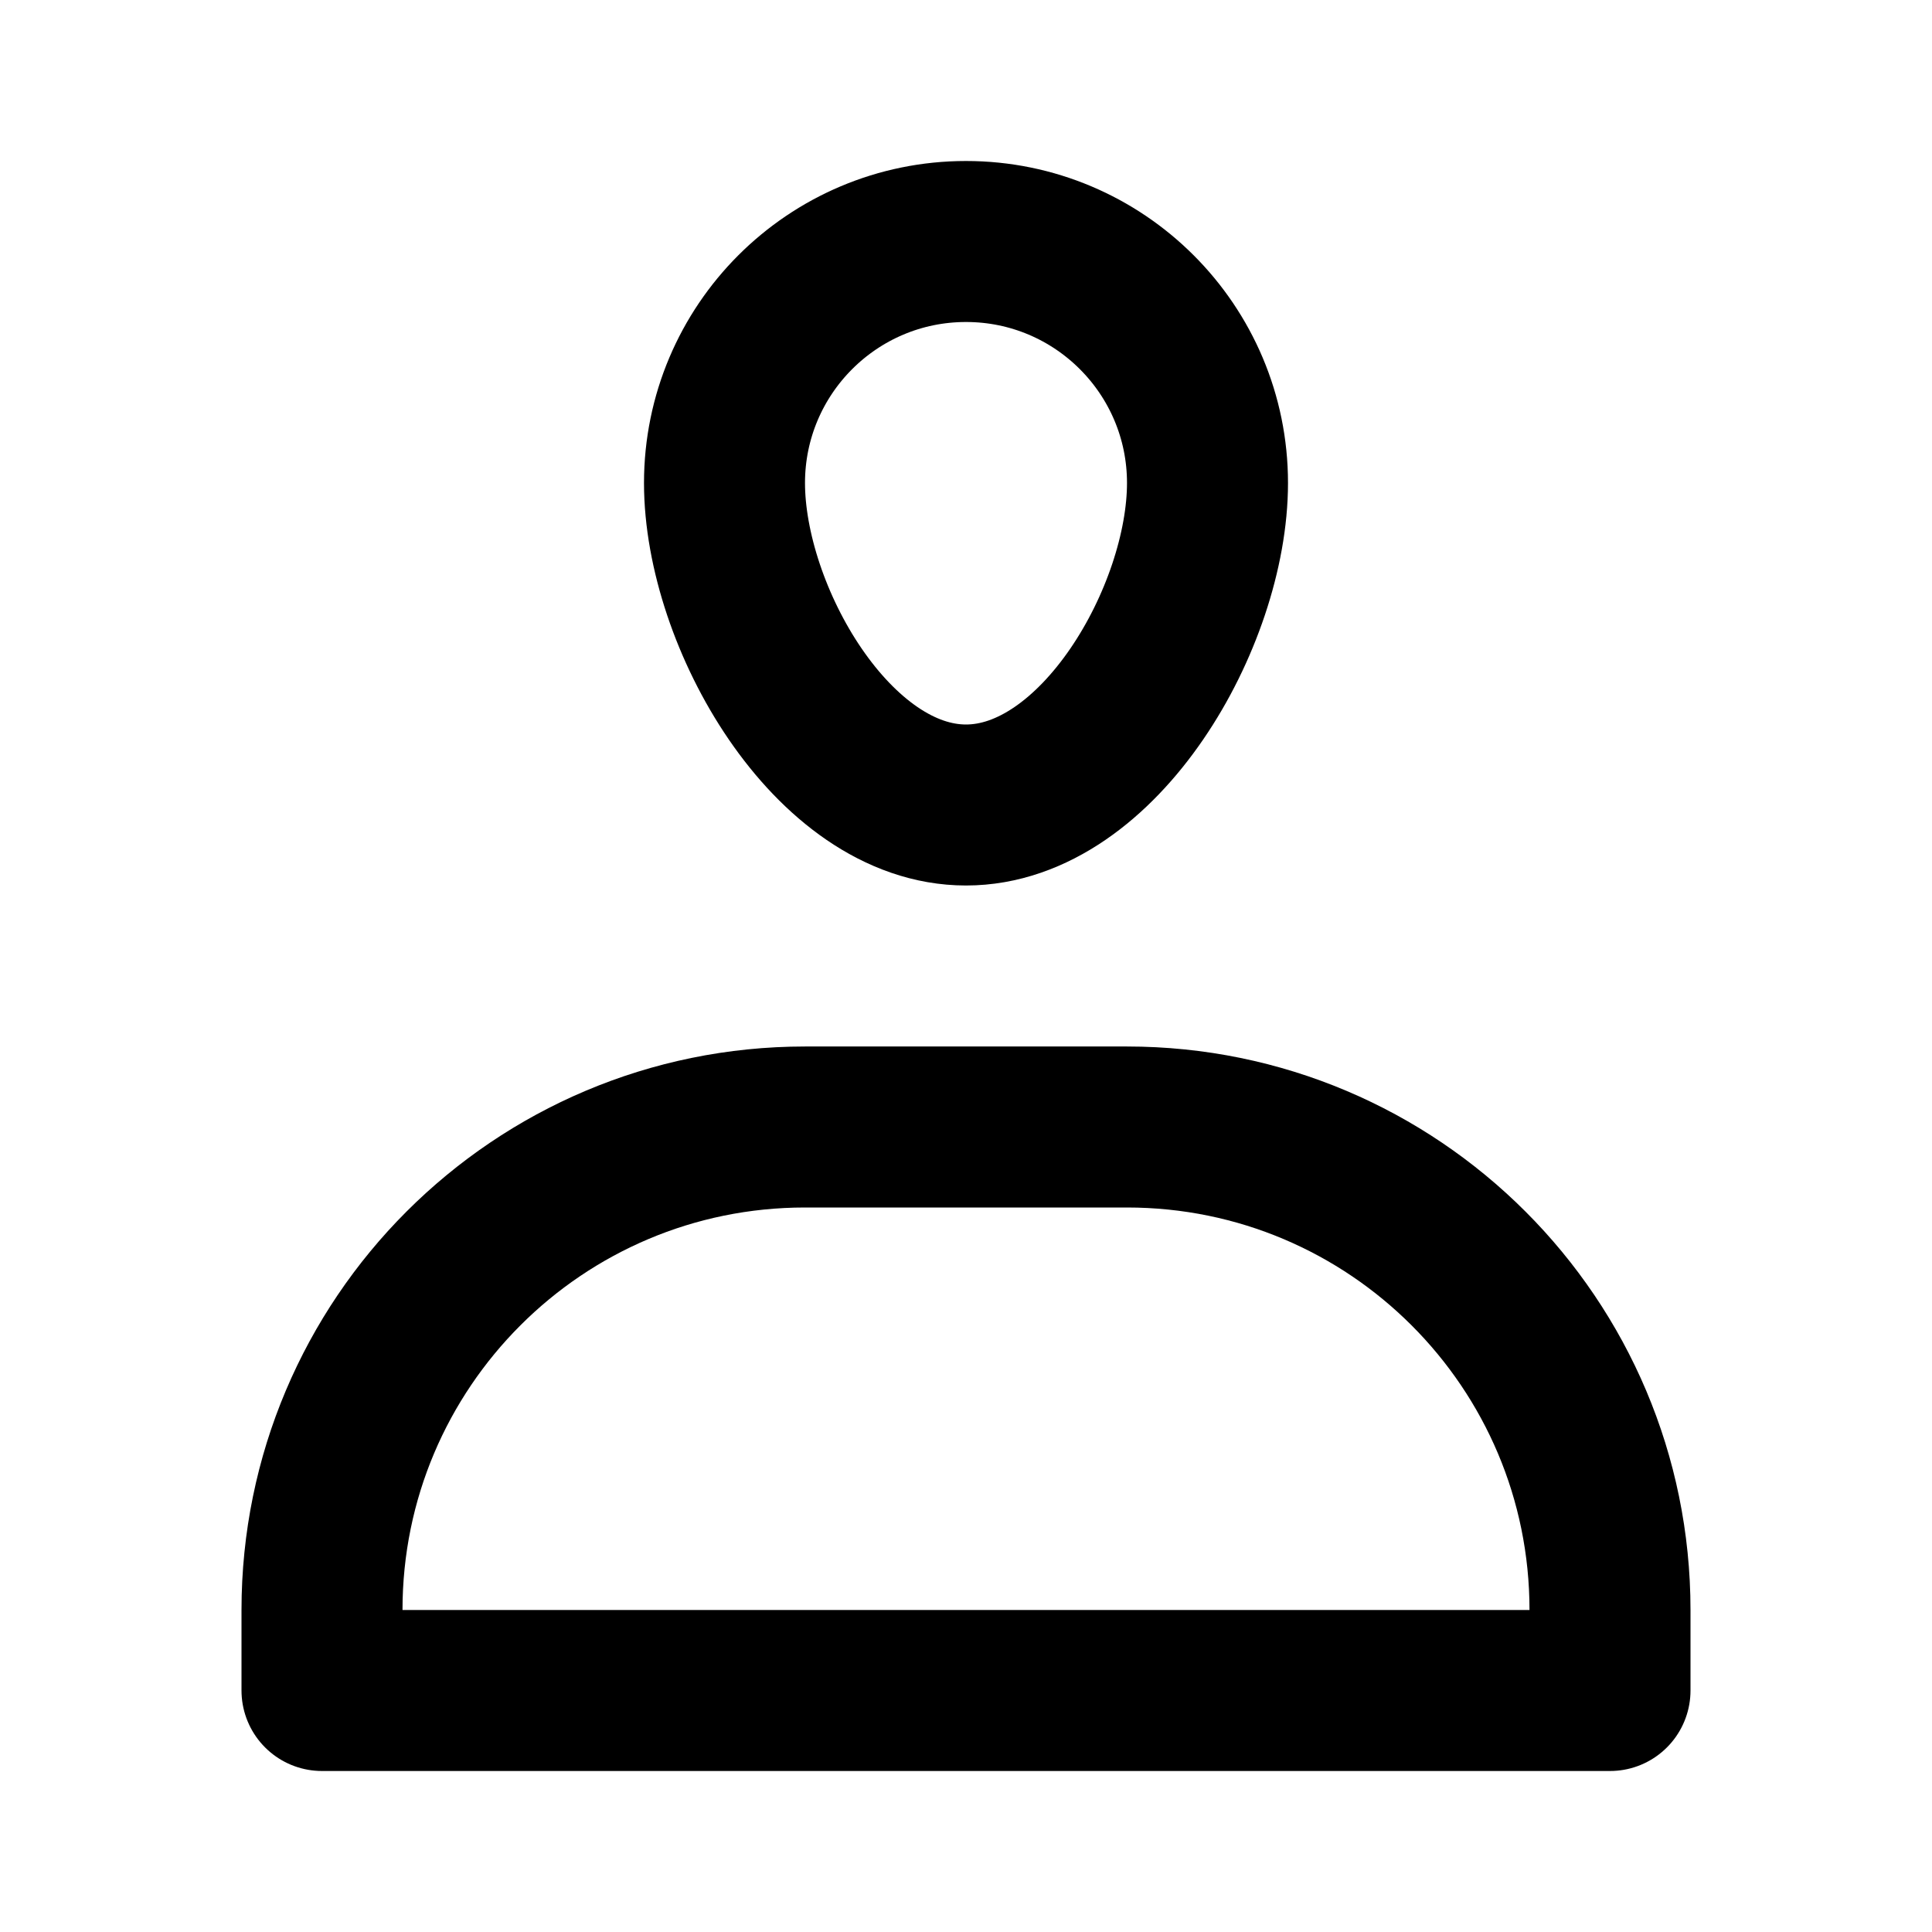 <svg width="24" height="24" viewBox="0 0 24 24" fill="none" xmlns="http://www.w3.org/2000/svg">
<path d="M15 6C15 7.657 13.657 10 12 10C10.343 10 9 7.657 9 6C9 4.343 10.343 3 12 3C13.657 3 15 4.343 15 6Z" stroke="black" stroke-width="2" stroke-linecap="round" stroke-linejoin="round"/>
<path d="M4 20C4 16.686 6.686 14 10 14H14C17.314 14 20 16.686 20 20V21H4V20Z" stroke="black" stroke-width="2" stroke-linecap="round" stroke-linejoin="round"/>
</svg>
